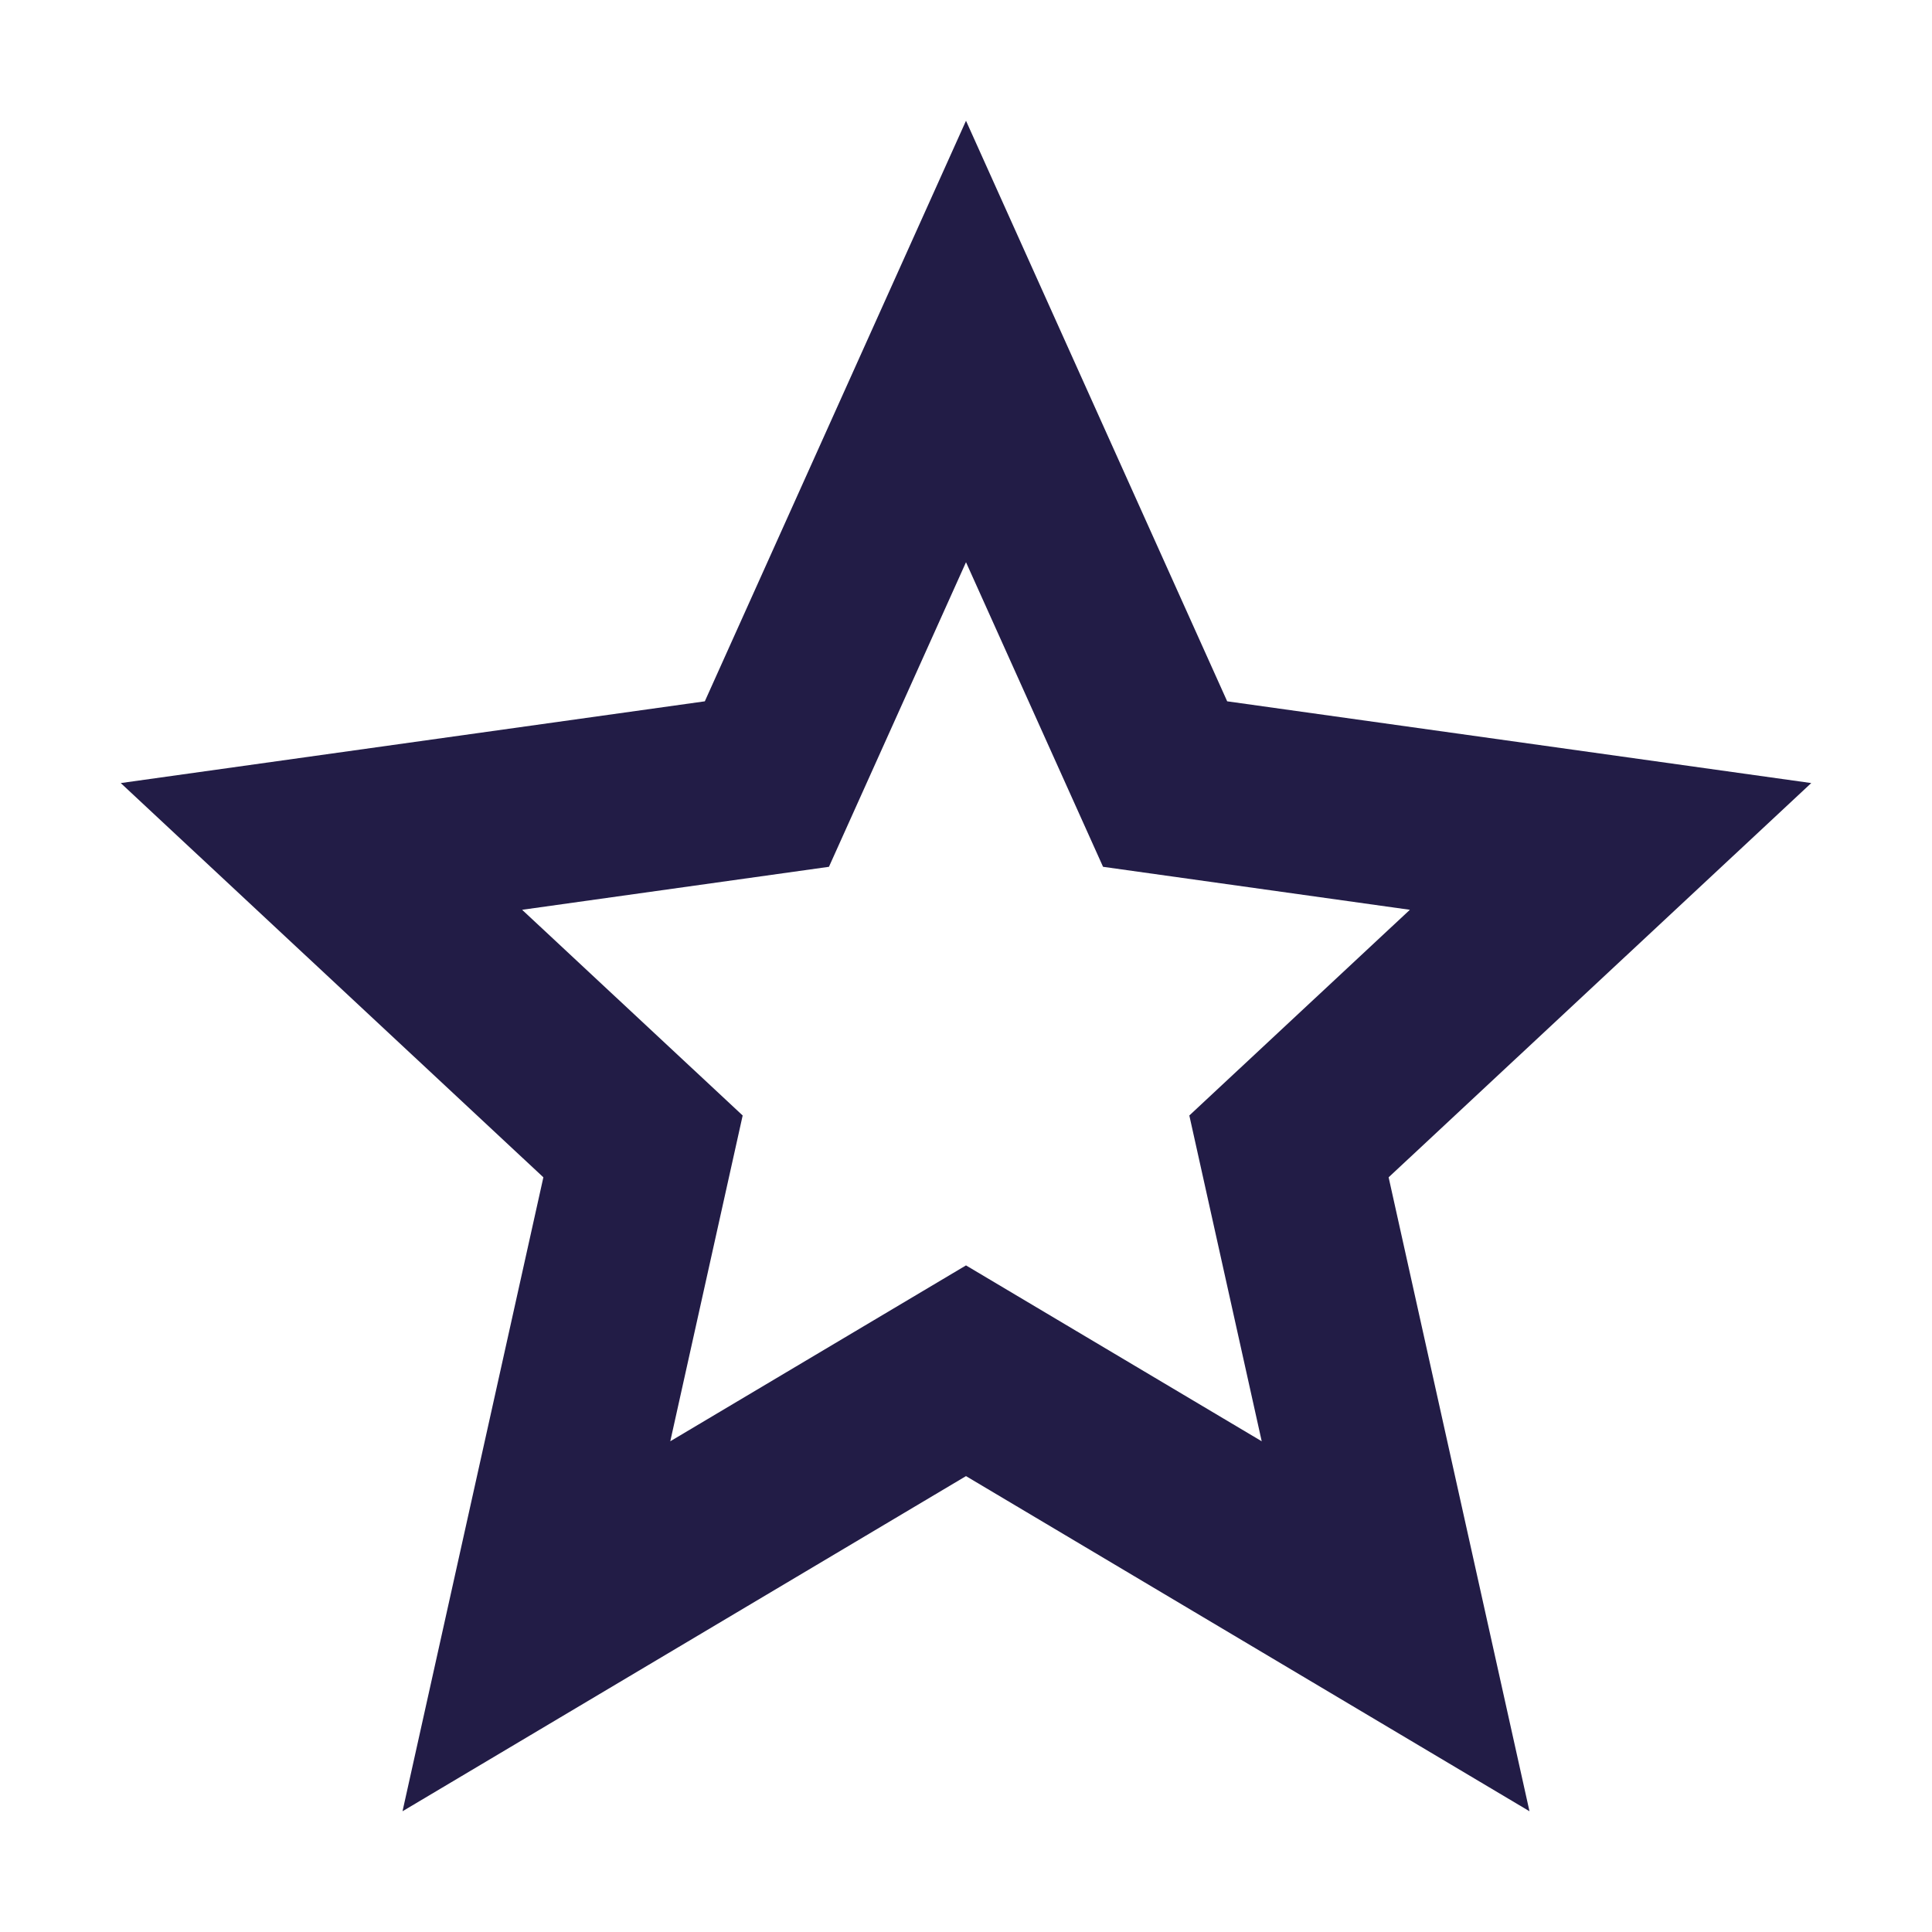 <?xml version="1.0" encoding="utf-8"?><svg width="32" height="32" viewBox="0 0 32 32" fill="none" xmlns="http://www.w3.org/2000/svg">
<path fill-rule="evenodd" clip-rule="evenodd" d="M18.27 14.357L16 9.312L13.73 14.357L8.648 15.069L12.301 18.476L11.102 23.872L16 20.959L20.898 23.872L19.699 18.476L23.352 15.069L18.27 14.357ZM30 12.97L23 19.5L25.333 30L16 24.449L6.667 30L9 19.5L2 12.97L11.674 11.616L16 2L20.326 11.616L30 12.97Z" fill="#221C46"/>
</svg>
